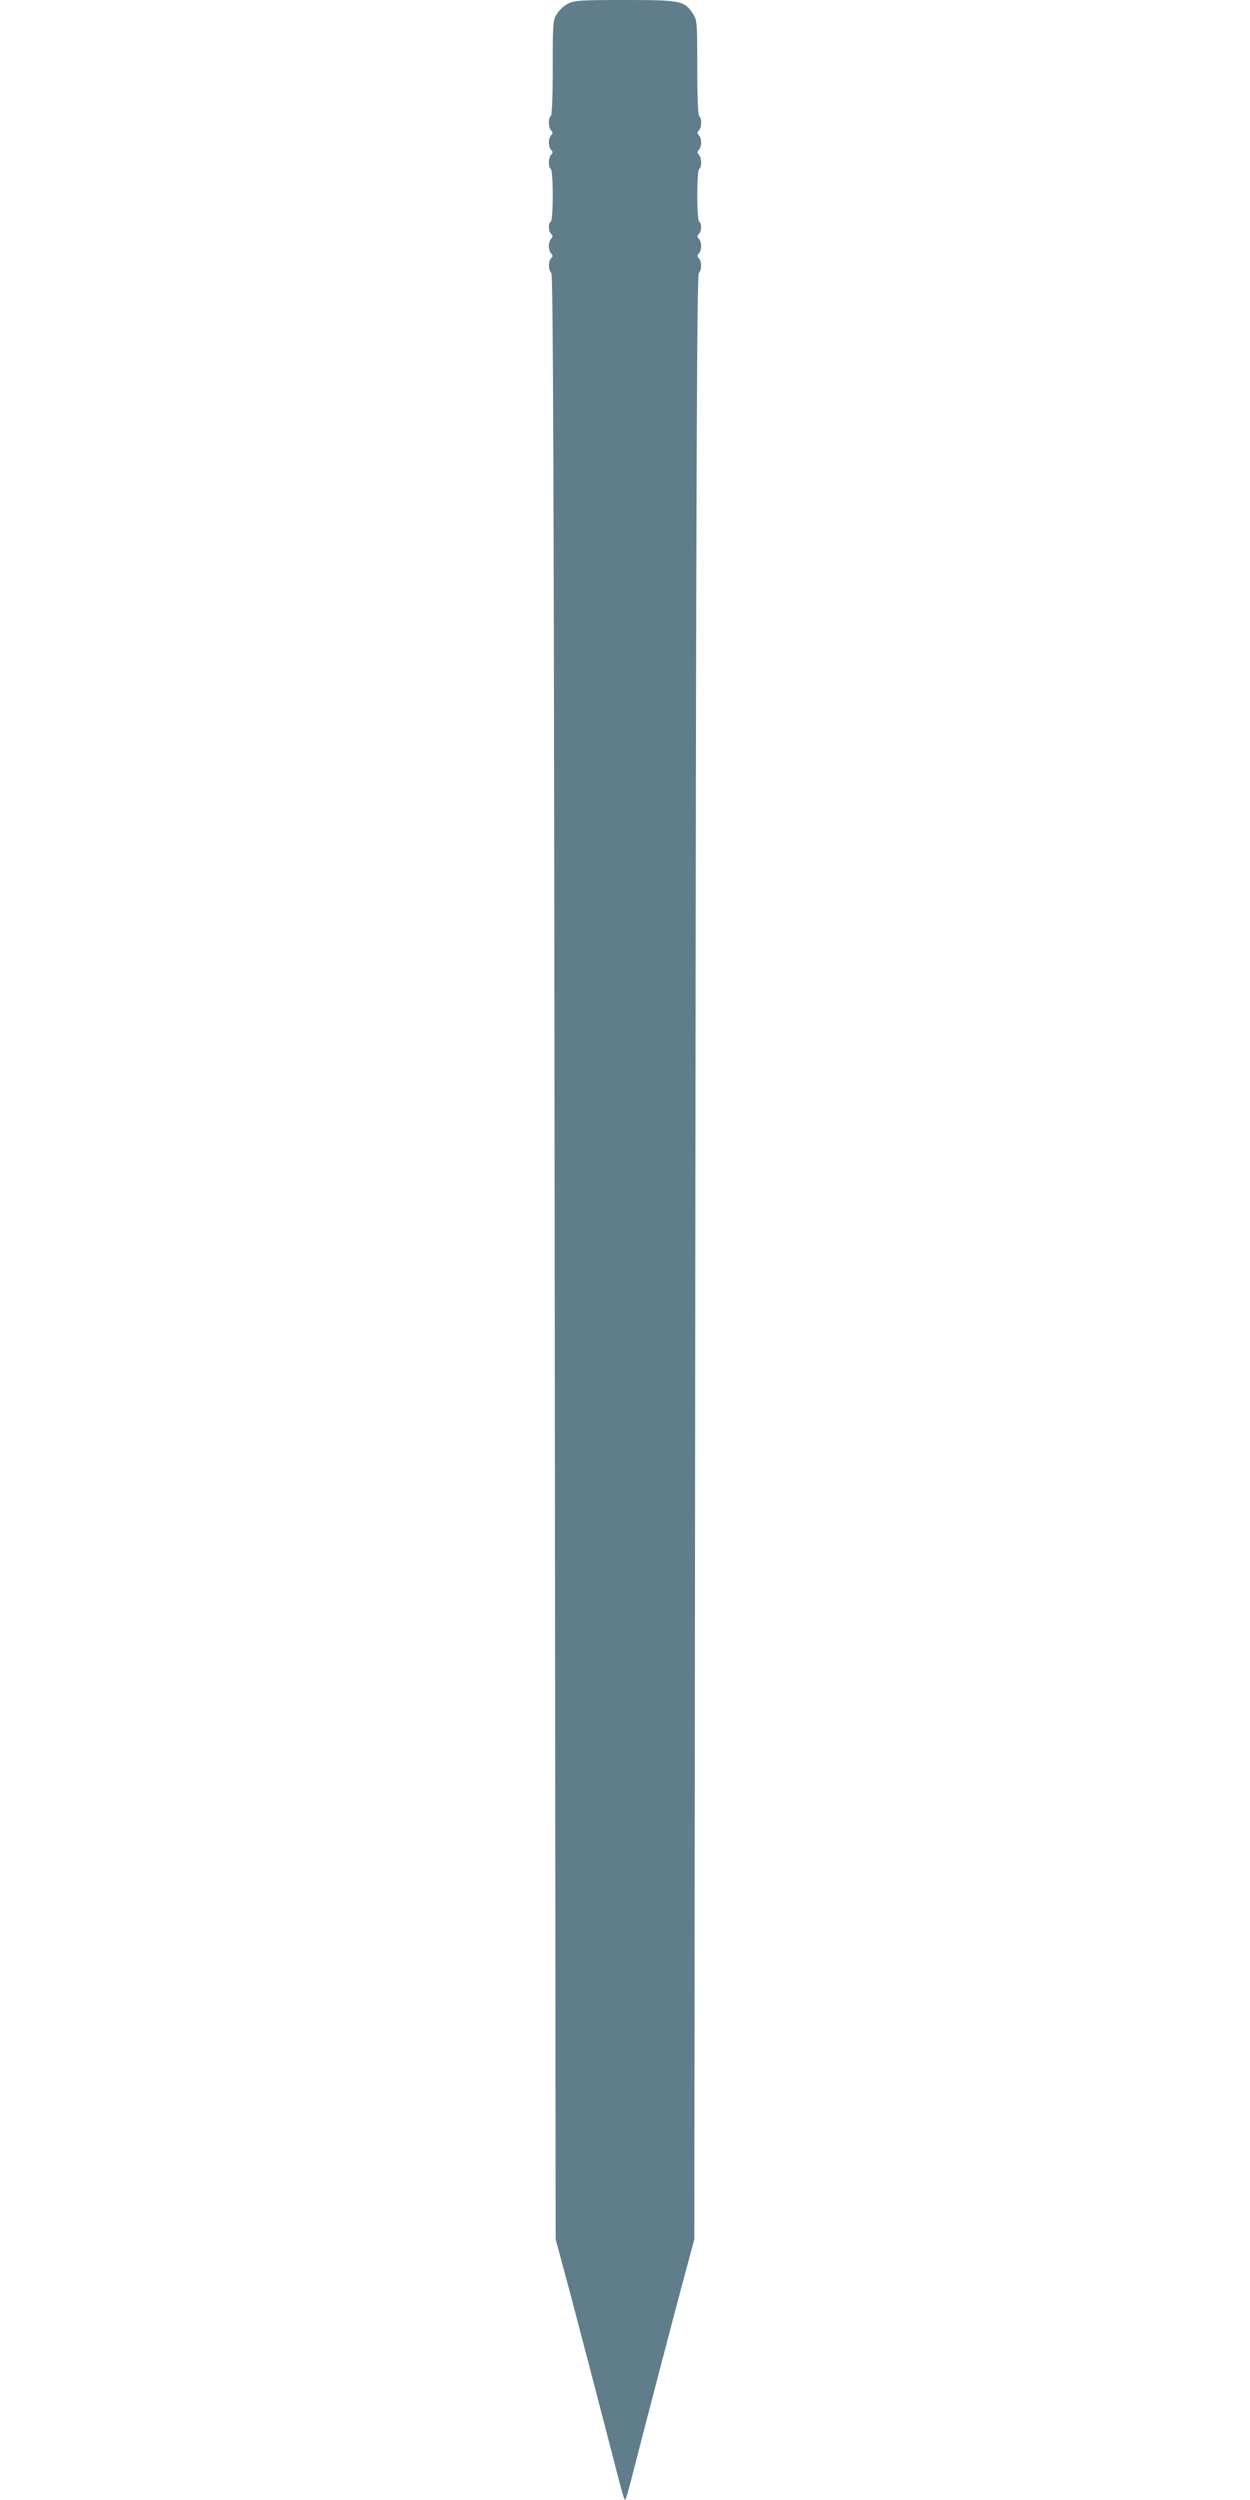 <?xml version="1.0" standalone="no"?>
<!DOCTYPE svg PUBLIC "-//W3C//DTD SVG 20010904//EN"
 "http://www.w3.org/TR/2001/REC-SVG-20010904/DTD/svg10.dtd">
<svg version="1.0" xmlns="http://www.w3.org/2000/svg"
 width="640pt" height="1280pt" viewBox="0 0 640 1280"
 preserveAspectRatio="xMidYMid meet">
<g transform="translate(0,1280) scale(0.1,-0.1)"
fill="#607d8b" stroke="none">
<path d="M2910 12782 c-19 -9 -45 -32 -57 -51 -22 -33 -23 -41 -23 -277 0
-151 -4 -245 -10 -249 -14 -9 -13 -58 2 -73 9 -9 9 -15 0 -24 -7 -7 -12 -24
-12 -38 0 -14 5 -31 12 -38 9 -9 9 -15 0 -24 -15 -15 -16 -64 -2 -73 6 -4 10
-60 10 -135 0 -75 -4 -131 -10 -135 -14 -9 -13 -48 2 -63 9 -9 9 -15 0 -24 -7
-7 -12 -24 -12 -38 0 -14 5 -31 12 -38 9 -9 9 -15 0 -24 -16 -16 -15 -61 1
-76 9 -10 13 -1037 17 -5040 l5 -5027 47 -175 c43 -157 218 -829 279 -1067 13
-51 26 -93 29 -93 3 0 16 42 29 93 61 238 236 910 279 1067 l47 175 5 5027 c4
4003 8 5030 18 5040 15 15 16 60 0 76 -9 9 -9 15 0 24 7 7 12 24 12 38 0 14
-5 31 -12 38 -9 9 -9 15 0 24 15 15 16 54 2 63 -6 4 -10 60 -10 135 0 75 4
131 10 135 14 9 13 58 -2 73 -9 9 -9 15 0 24 7 7 12 24 12 38 0 14 -5 31 -12
38 -9 9 -9 15 0 24 15 15 16 64 2 73 -6 4 -10 98 -10 249 0 236 -1 244 -23
277 -43 65 -62 69 -347 69 -223 0 -259 -2 -290 -18z"/>
</g>
</svg>

